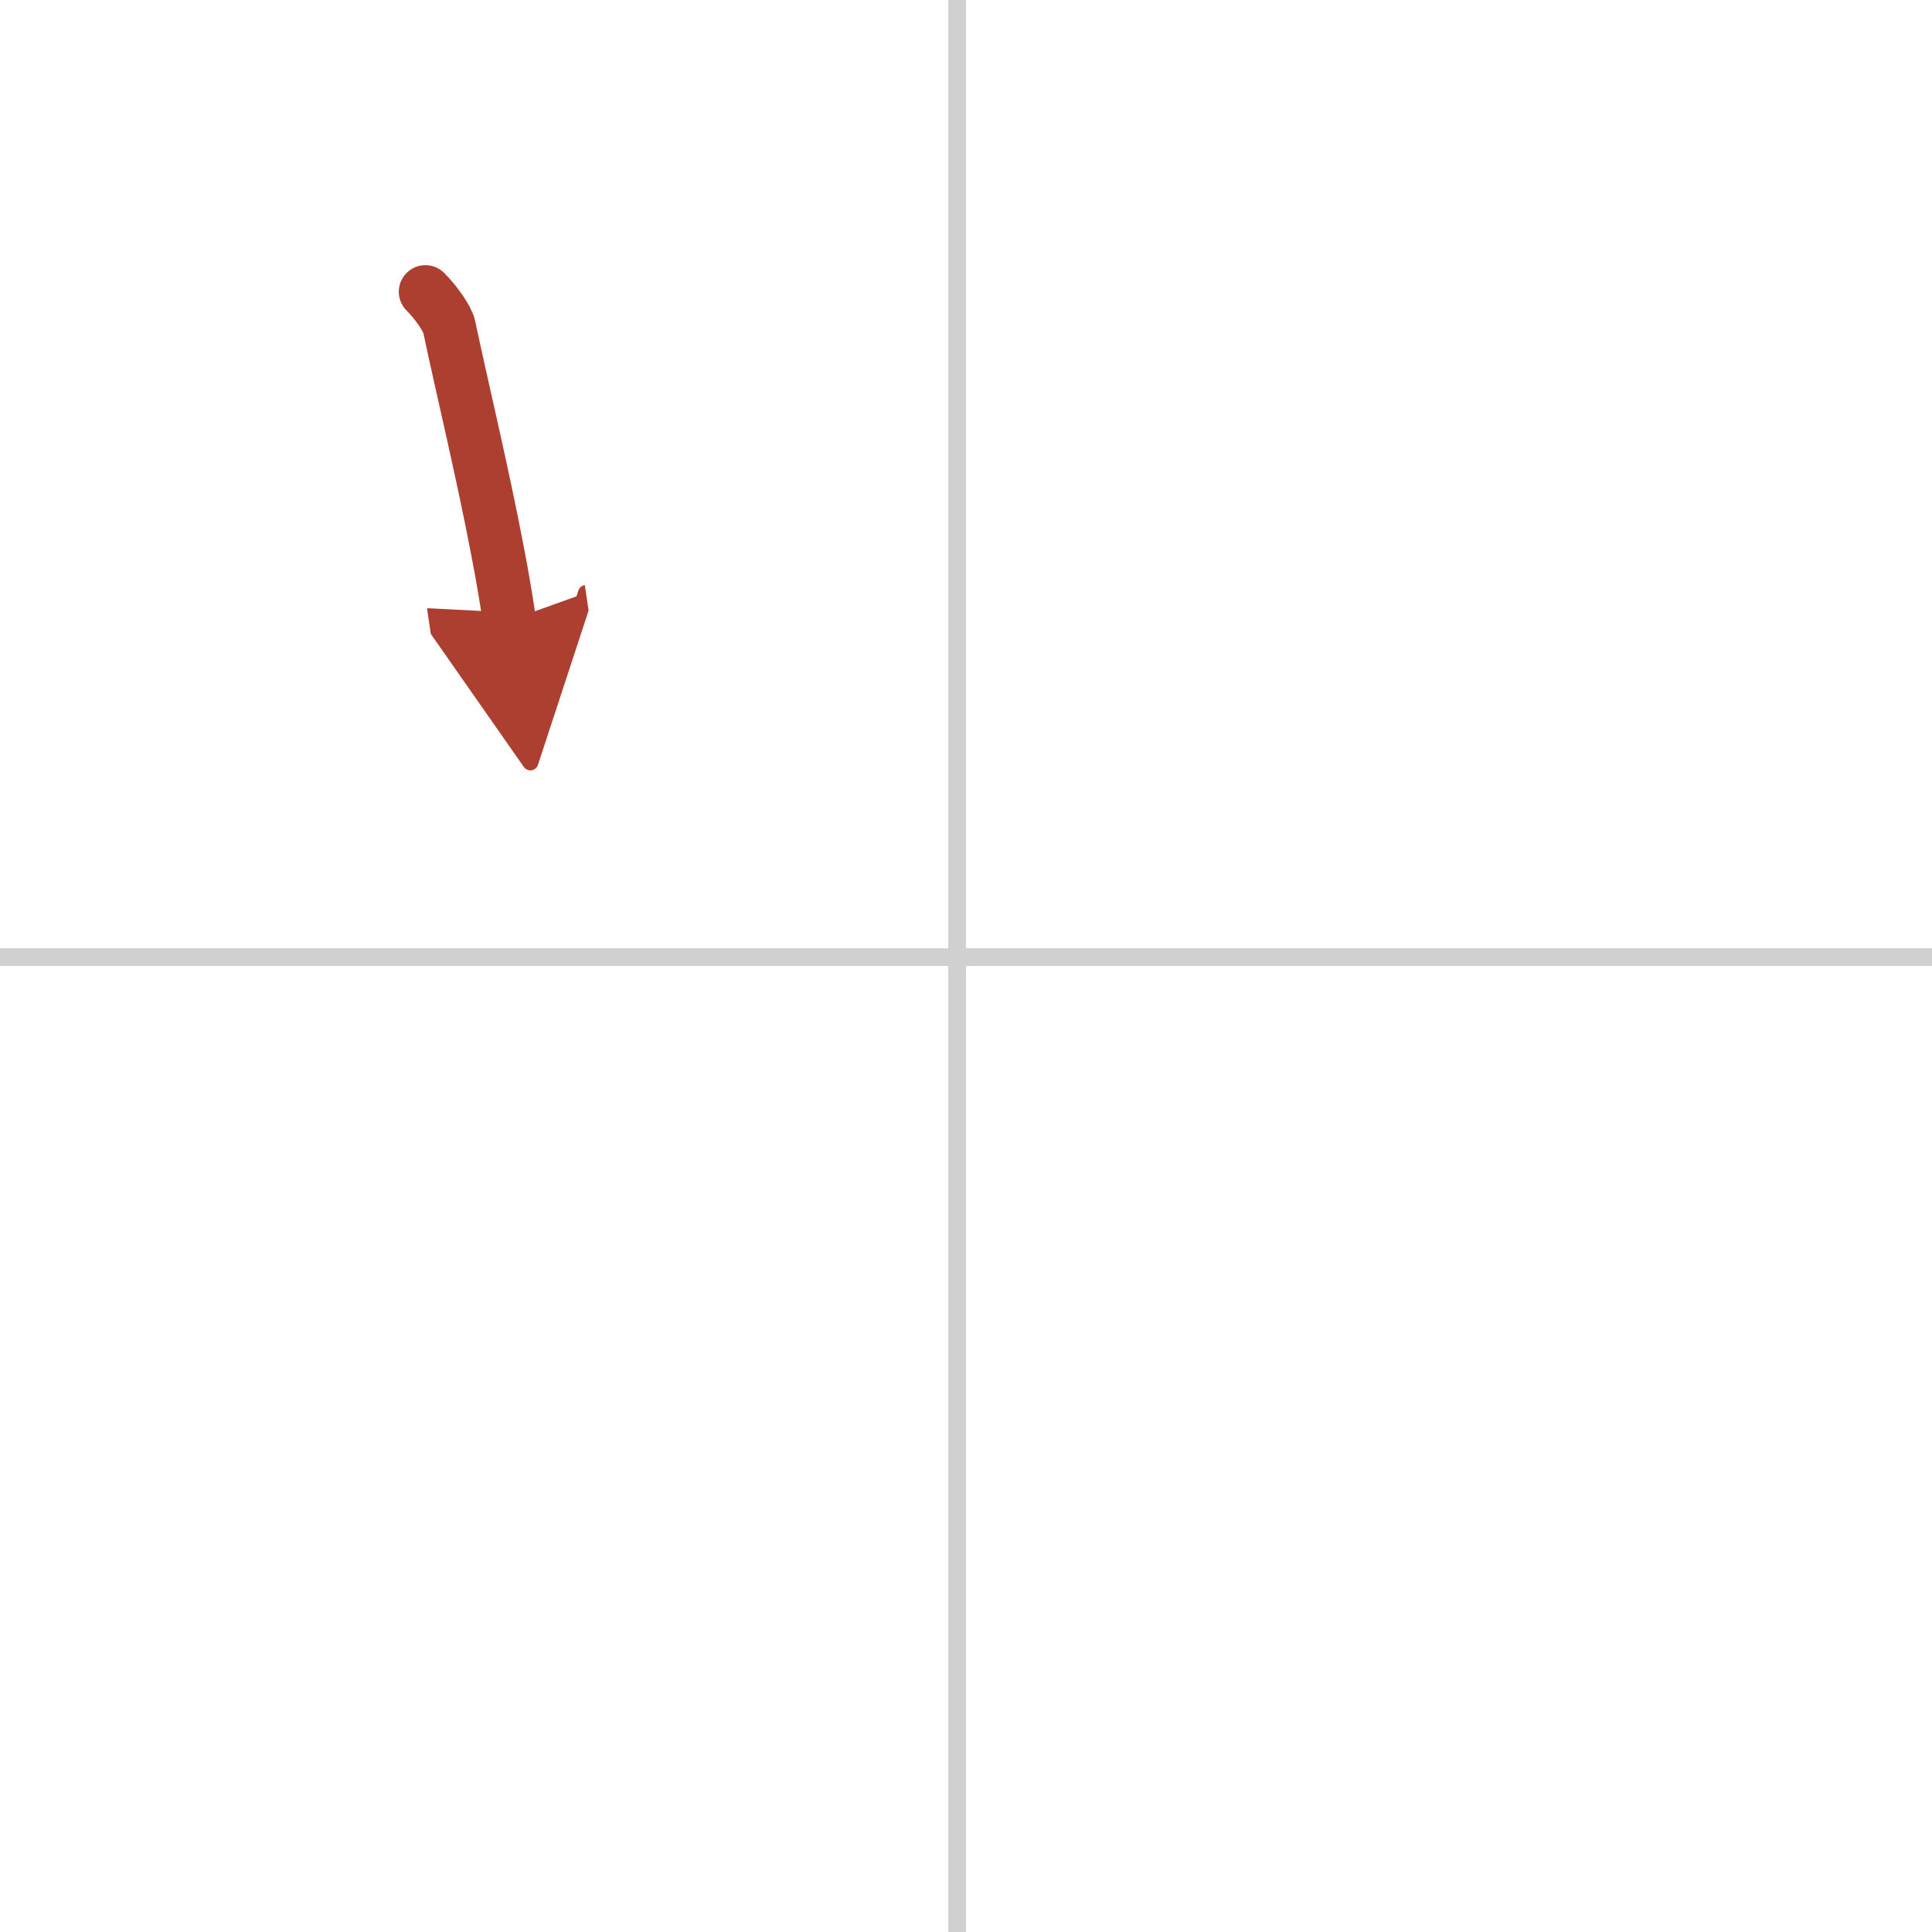 <svg width="400" height="400" viewBox="0 0 109 109" xmlns="http://www.w3.org/2000/svg"><defs><marker id="a" markerWidth="4" orient="auto" refX="1" refY="5" viewBox="0 0 10 10"><polyline points="0 0 10 5 0 10 1 5" fill="#ad3f31" stroke="#ad3f31"/></marker></defs><g fill="none" stroke-linecap="round" stroke-linejoin="round" stroke-width="3"><rect width="100%" height="100%" fill="#fff" stroke="#fff"/><line x1="54" x2="54" y2="109" stroke="#d0d0d0" stroke-width="1"/><line x2="109" y1="54" y2="54" stroke="#d0d0d0" stroke-width="1"/><path d="m24 16.46c0.65 0.65 1.25 1.55 1.34 1.96 0.71 3.37 1.88 8.19 2.75 12.77 0.25 1.3 0.47 2.59 0.65 3.81" marker-end="url(#a)" stroke="#ad3f31"/></g></svg>
